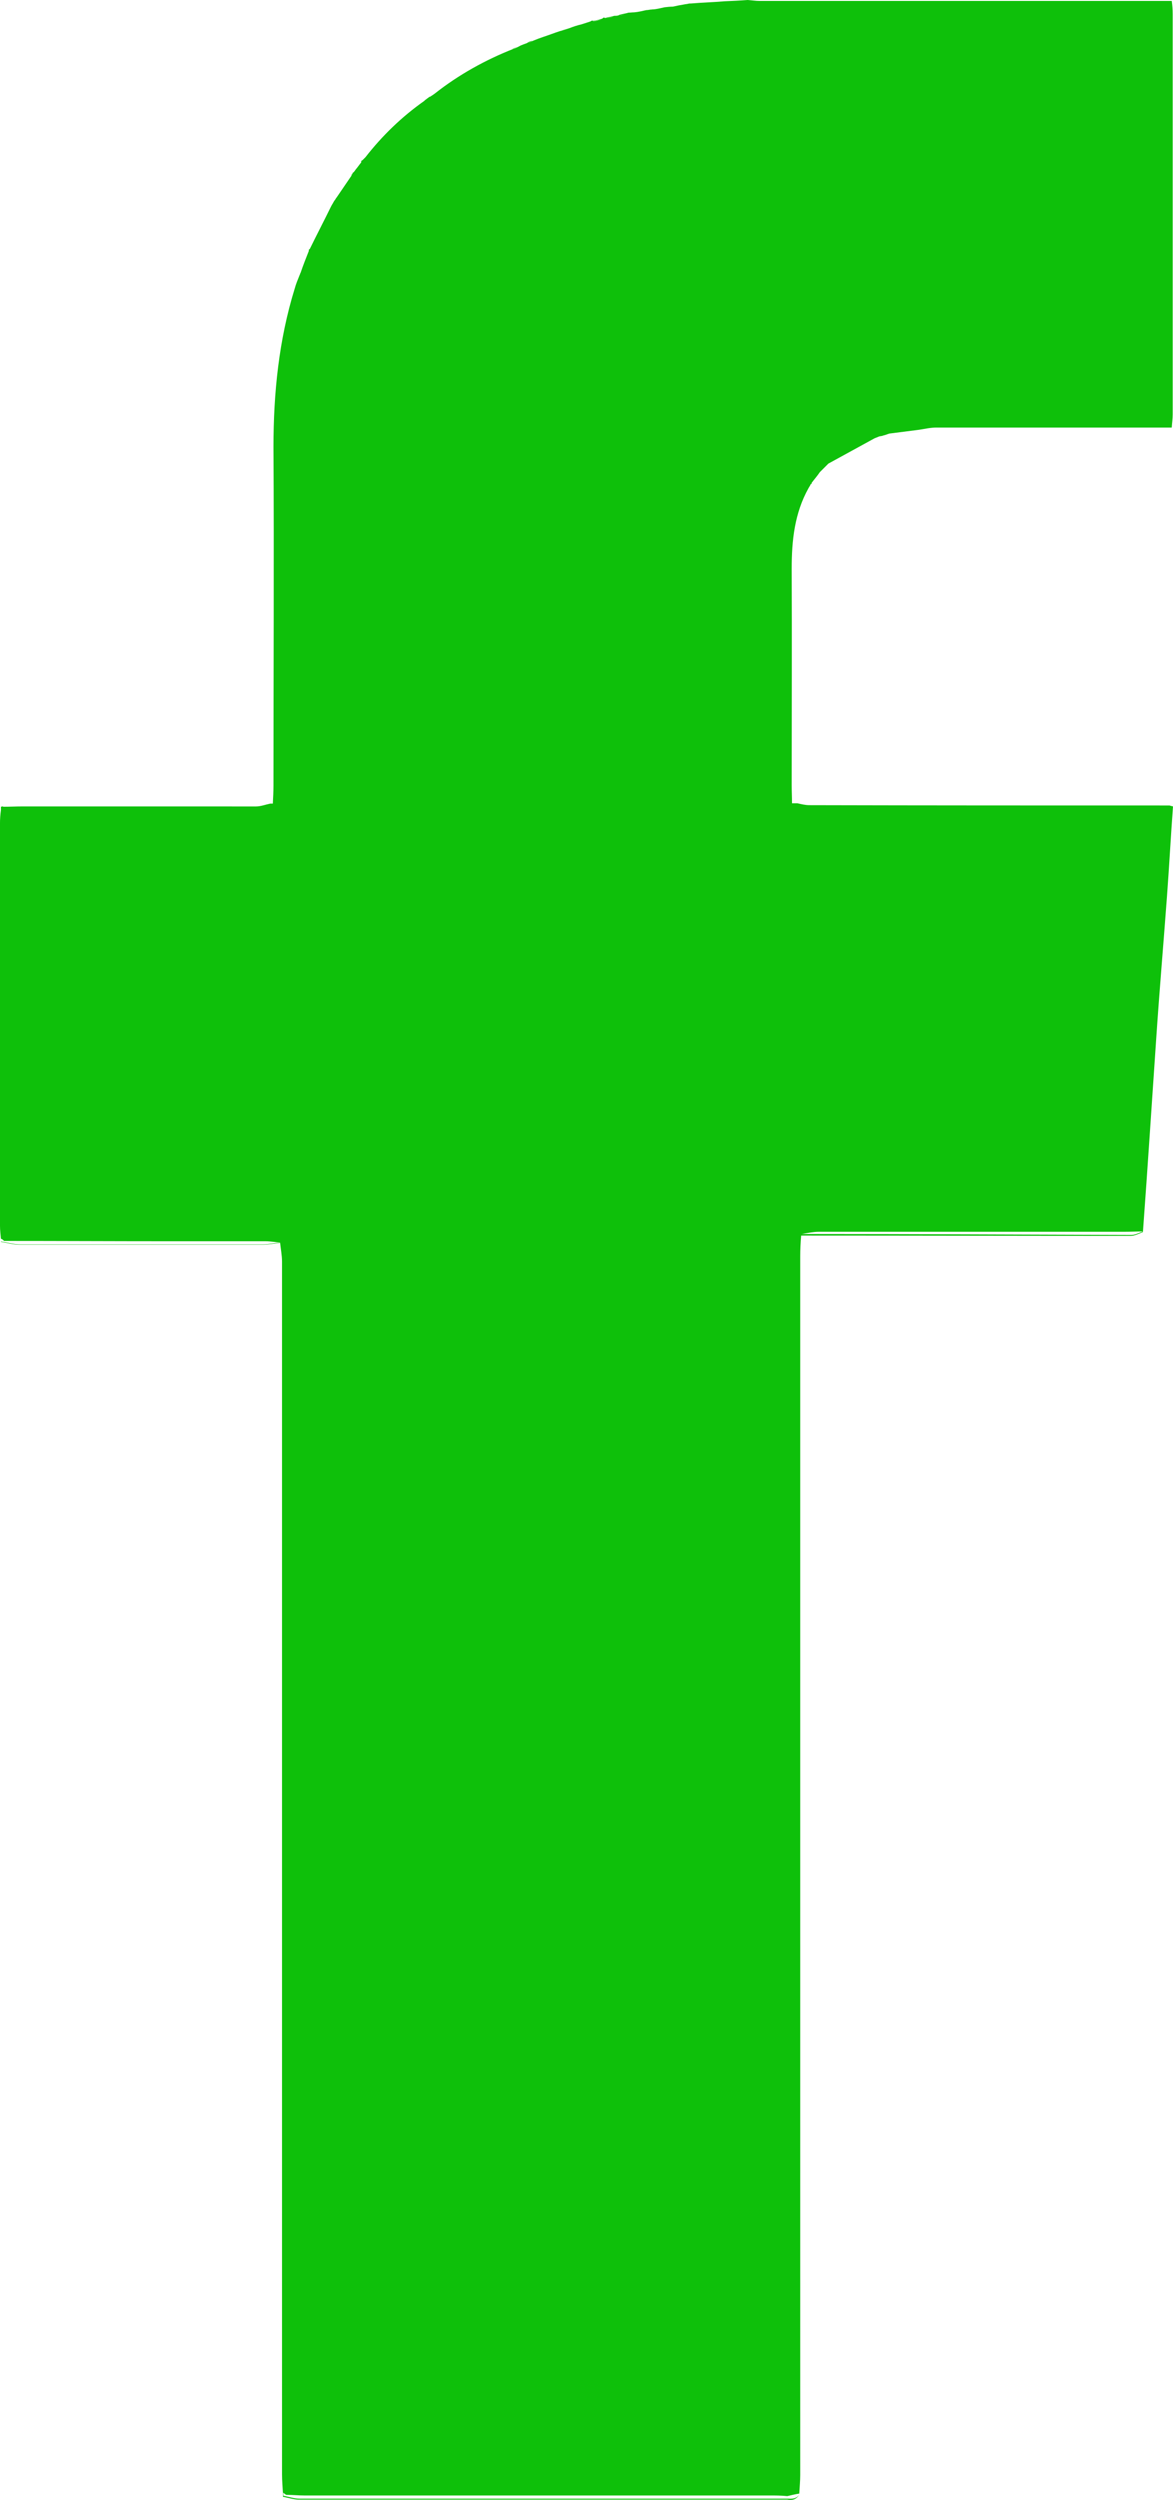 <?xml version="1.0" encoding="UTF-8"?>
<svg id="F" xmlns="http://www.w3.org/2000/svg" viewBox="0 0 371 790.5">
  <defs>
    <style>
      .cls-1 {
        fill: #0ec00a;
      }
    </style>
  </defs>
  <g id="_Facebook_" data-name=" Facebook ">
    <path id="_F_" data-name=" F " class="cls-1" d="m256.3,153.4l.1-.3.3-.1v-.3c.9-1.2,1.8-2.2,2.6-3.4.3-.3.4-.4.7-.7l.3-.3c.3-.3.4-.4.7-.7l1-1c4.8-2.6,9.8-5.4,14.6-8l1.5-.6c.4-.1.9-.1,1.3-.3.6-.1,1.2-.4,1.9-.6l9.4-1.2c1.9-.3,3.6-.7,5.5-.7h74.4c.1-1.5.3-2.8.3-4.2V4.5c0-1.5-.1-2.8-.3-4.2h-130.3c-1.3,0-2.5-.2-3.8-.3-2.5.2-5,.3-7.3.4-3.5.3-7,.4-10.4.7,1.4-.1,2.8-.3,4.1-.5-1.4.2-2.8.4-4.3.5-.3,0-.7,0-1,.1-.4.1-.8.1-1.2.2-1.2.2-2.3.4-3.6.7-.8,0-1.8.1-2.6.2-1.3.3-2.6.6-3.8.7.1,0,.2-.1.3-.1-.2,0-.3.1-.5.1-.6,0-1.2.2-1.8.2-1.3.3-2.6.6-3.8.7-.6,0-1.2.1-1.8.1-1,.3-1.9.4-2.9.7-.4.3-1,.3-1.6.3-1,.3-1.9.4-2.9.7-.3-.2-.6-.2-.9.2-1,.3-2.1.6-2.9.7-.3-.2-.6,0-.9.2-.9.3-1.9.6-2.8.9-1.3.3-2.5.7-3.8,1.2-.9.3-1.8.6-2.8.9h-.1c-.9.3-1.8.6-2.6.9-1.9.7-3.9,1.3-5.8,2.1-.6.3-1.2.6-1.8.7-1,.4-2.1.7-2.9,1.2-.6.3-1.2.6-1.6.7-8.9,3.5-17.4,8.2-25,14.2-.4.3-1,.7-1.5,1h-.1l-.2.1c-.3.3-.6.4-.9.7-.2.1-.3.2-.5.4,0,0-.1,0-.1.1-7.1,5-13.3,11-18.6,17.8l-1,1c-.3,0-.3.2-.3.4h-.2l.2.2c-.6.7-1.2,1.6-1.8,2.3-.2.3-.4.6-.7.9l-.3.2v.3l-.3.2v.3l-4.7,6.9c-.3.3-.4.7-.7,1l-.2.3c-.3.6-.6,1-.9,1.6-2.2,4.5-4.5,8.9-6.7,13.4-.3.2-.4.3-.3.6-.9,2.3-1.8,4.5-2.6,6.9-.2.3-.2.6-.3.7-.6,1.5-1.2,2.9-1.6,4.4-5,16.2-6.7,33-6.7,50,.2,35.6,0,71.4,0,107.1,0,1.9-.1,3.7-.2,5.6v.1h-.8c-1.5.3-3,.9-4.5.9H7c-1.9,0-3.8.1-5.7.1-.2,0-.3,0-.5-.1-.2,0-.3.1-.5.1v1c-.2,1.5-.3,2.8-.3,4.2v127.3c0,1.5.2,2.8.3,4.2v-.1c.4.1.7.4,1,.7,17.4,0,34.6.1,52,.1h30.7c1.6,0,3.1.3,4.7.4-1.9.1-3.7.6-5.6.6H6.4c-2,0-3.9-.6-6-.9.1,0,.2-.1.3-.1-.1,0-.3.1-.4.1v.1c2,.3,3.9.9,6,.9h76.7c1.9,0,3.7-.4,5.6-.6.2,2,.6,3.9.6,6v383.4c0,2,.2,4.1.3,6.1v1c1.6.3,3.4.9,5,.9h154.5c1.5.3,2.9,0,3.7-1.5-.7,1.1-1.9,1.3-3.4,1.2H94.7c-1.6,0-3.4-.6-5-.9.3-.2.6-.2.9-.3-.3,0-.6.2-1,.3v-1c.3.3.7.6,1,.7,1.9,0,3.8.2,5.7.2h147.1c1.9,0,3.7,0,5.6.2,1.3-.3,2.5-.6,3.8-.8.1-2,.3-3.9.3-5.9v-385.3c0-2.2.1-4.4.3-6.6,34.8,0,69.4.1,104.2.1,1.3,0,2.6-.7,3.9-1.2v-.2c-1.2.4-2.4,1.1-3.7,1.1-34.6-.1-69.4-.3-104.2-.3,1.8-.3,3.6-.7,5.4-.7h96.6c2,0,3.9-.1,5.9-.1,1.5-20.4,2.8-40.7,4.2-61.1,1-14.9,2.3-30,3.4-44.9.7-9.5,1.2-18.9,1.9-28.4-.4-.1-.8-.2-1.1-.3-37.9,0-75.9,0-113.9-.1-1.3,0-2.5-.3-3.8-.6h-1.7c0-1.9-.1-3.8-.1-5.7,0-22.8.1-45.7,0-68.5,0-8.9.9-17.5,5.3-25.4.1-.2.3-.5.6-1h0ZM162,15.5c.4-.3,1-.4,1.6-.7-.5.3-1.1.5-1.6.7Zm4.7-1.9c.4-.3,1-.6,1.8-.7-.6.3-1.2.5-1.8.7Zm10.4-3.8c.9-.3,1.8-.6,2.8-.9-.9.3-1.8.6-2.8.9Zm10.2-2.9c.9-.3,1.9-.6,2.9-.7-1,.2-2,.5-2.9.7Zm3.8-.9c1-.3,1.9-.6,2.9-.7-1,.2-1.9.4-2.9.7Zm4.7-1c1-.3,1.9-.4,2.9-.7-.9.2-1.9.5-2.9.7Z"/>
  </g>
</svg>